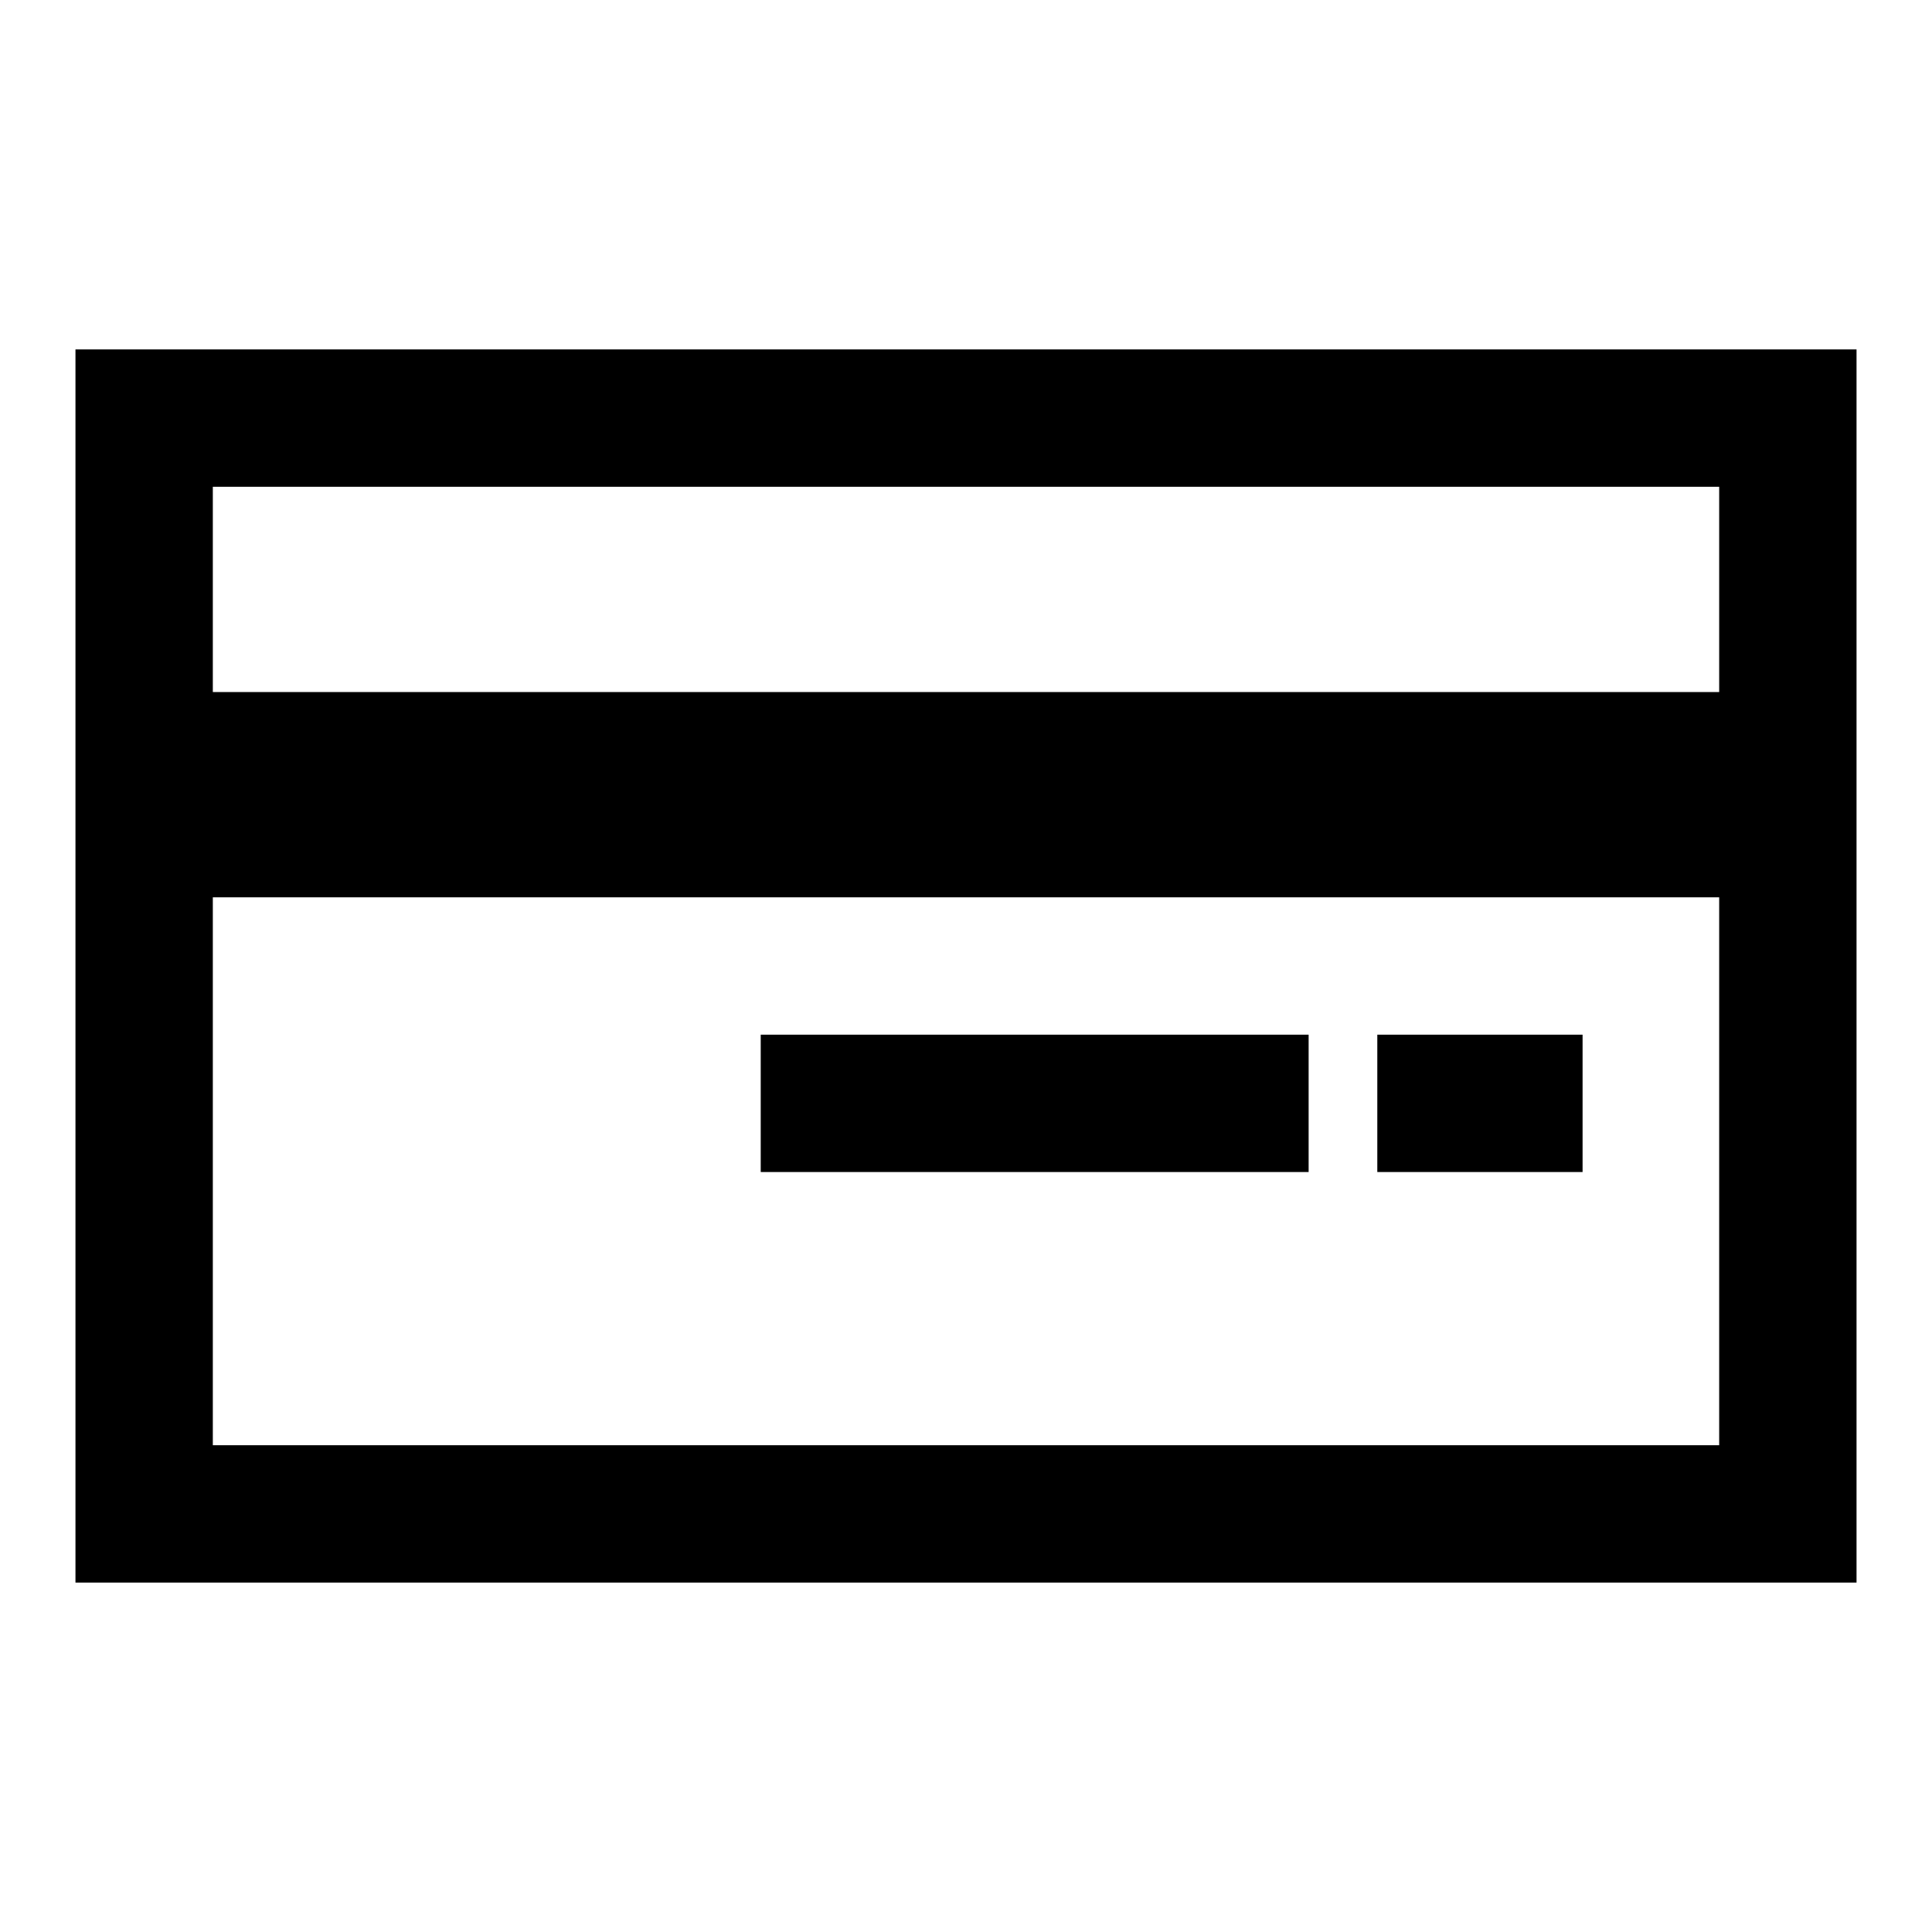 <?xml version="1.0" encoding="utf-8"?>
<!-- Svg Vector Icons : http://www.onlinewebfonts.com/icon -->
<!DOCTYPE svg PUBLIC "-//W3C//DTD SVG 1.1//EN" "http://www.w3.org/Graphics/SVG/1.1/DTD/svg11.dtd">
<svg version="1.1" xmlns="http://www.w3.org/2000/svg" xmlns:xlink="http://www.w3.org/1999/xlink" x="0px" y="0px" viewBox="0 0 256 256" enable-background="new 0 0 256 256" xml:space="preserve">
<g><g><g><path fill="#000000" d="M10,128v81.7h118h118V128V46.3H128H10V128z M227.8,78.1v13.6H128H28.2V78.1V64.5H128h99.8V78.1z M227.8,155.2v36.3H128H28.2v-36.3v-36.3H128h99.8V155.2z"/><path fill="#000000" d="M100.8,146.2v9.1h36.3h36.3v-9.1v-9.1h-36.3h-36.3V146.2z"/><path fill="#000000" d="M182.5,146.2v9.1h13.6h13.6v-9.1v-9.1h-13.6h-13.6V146.2z"/></g></g></g>
</svg>